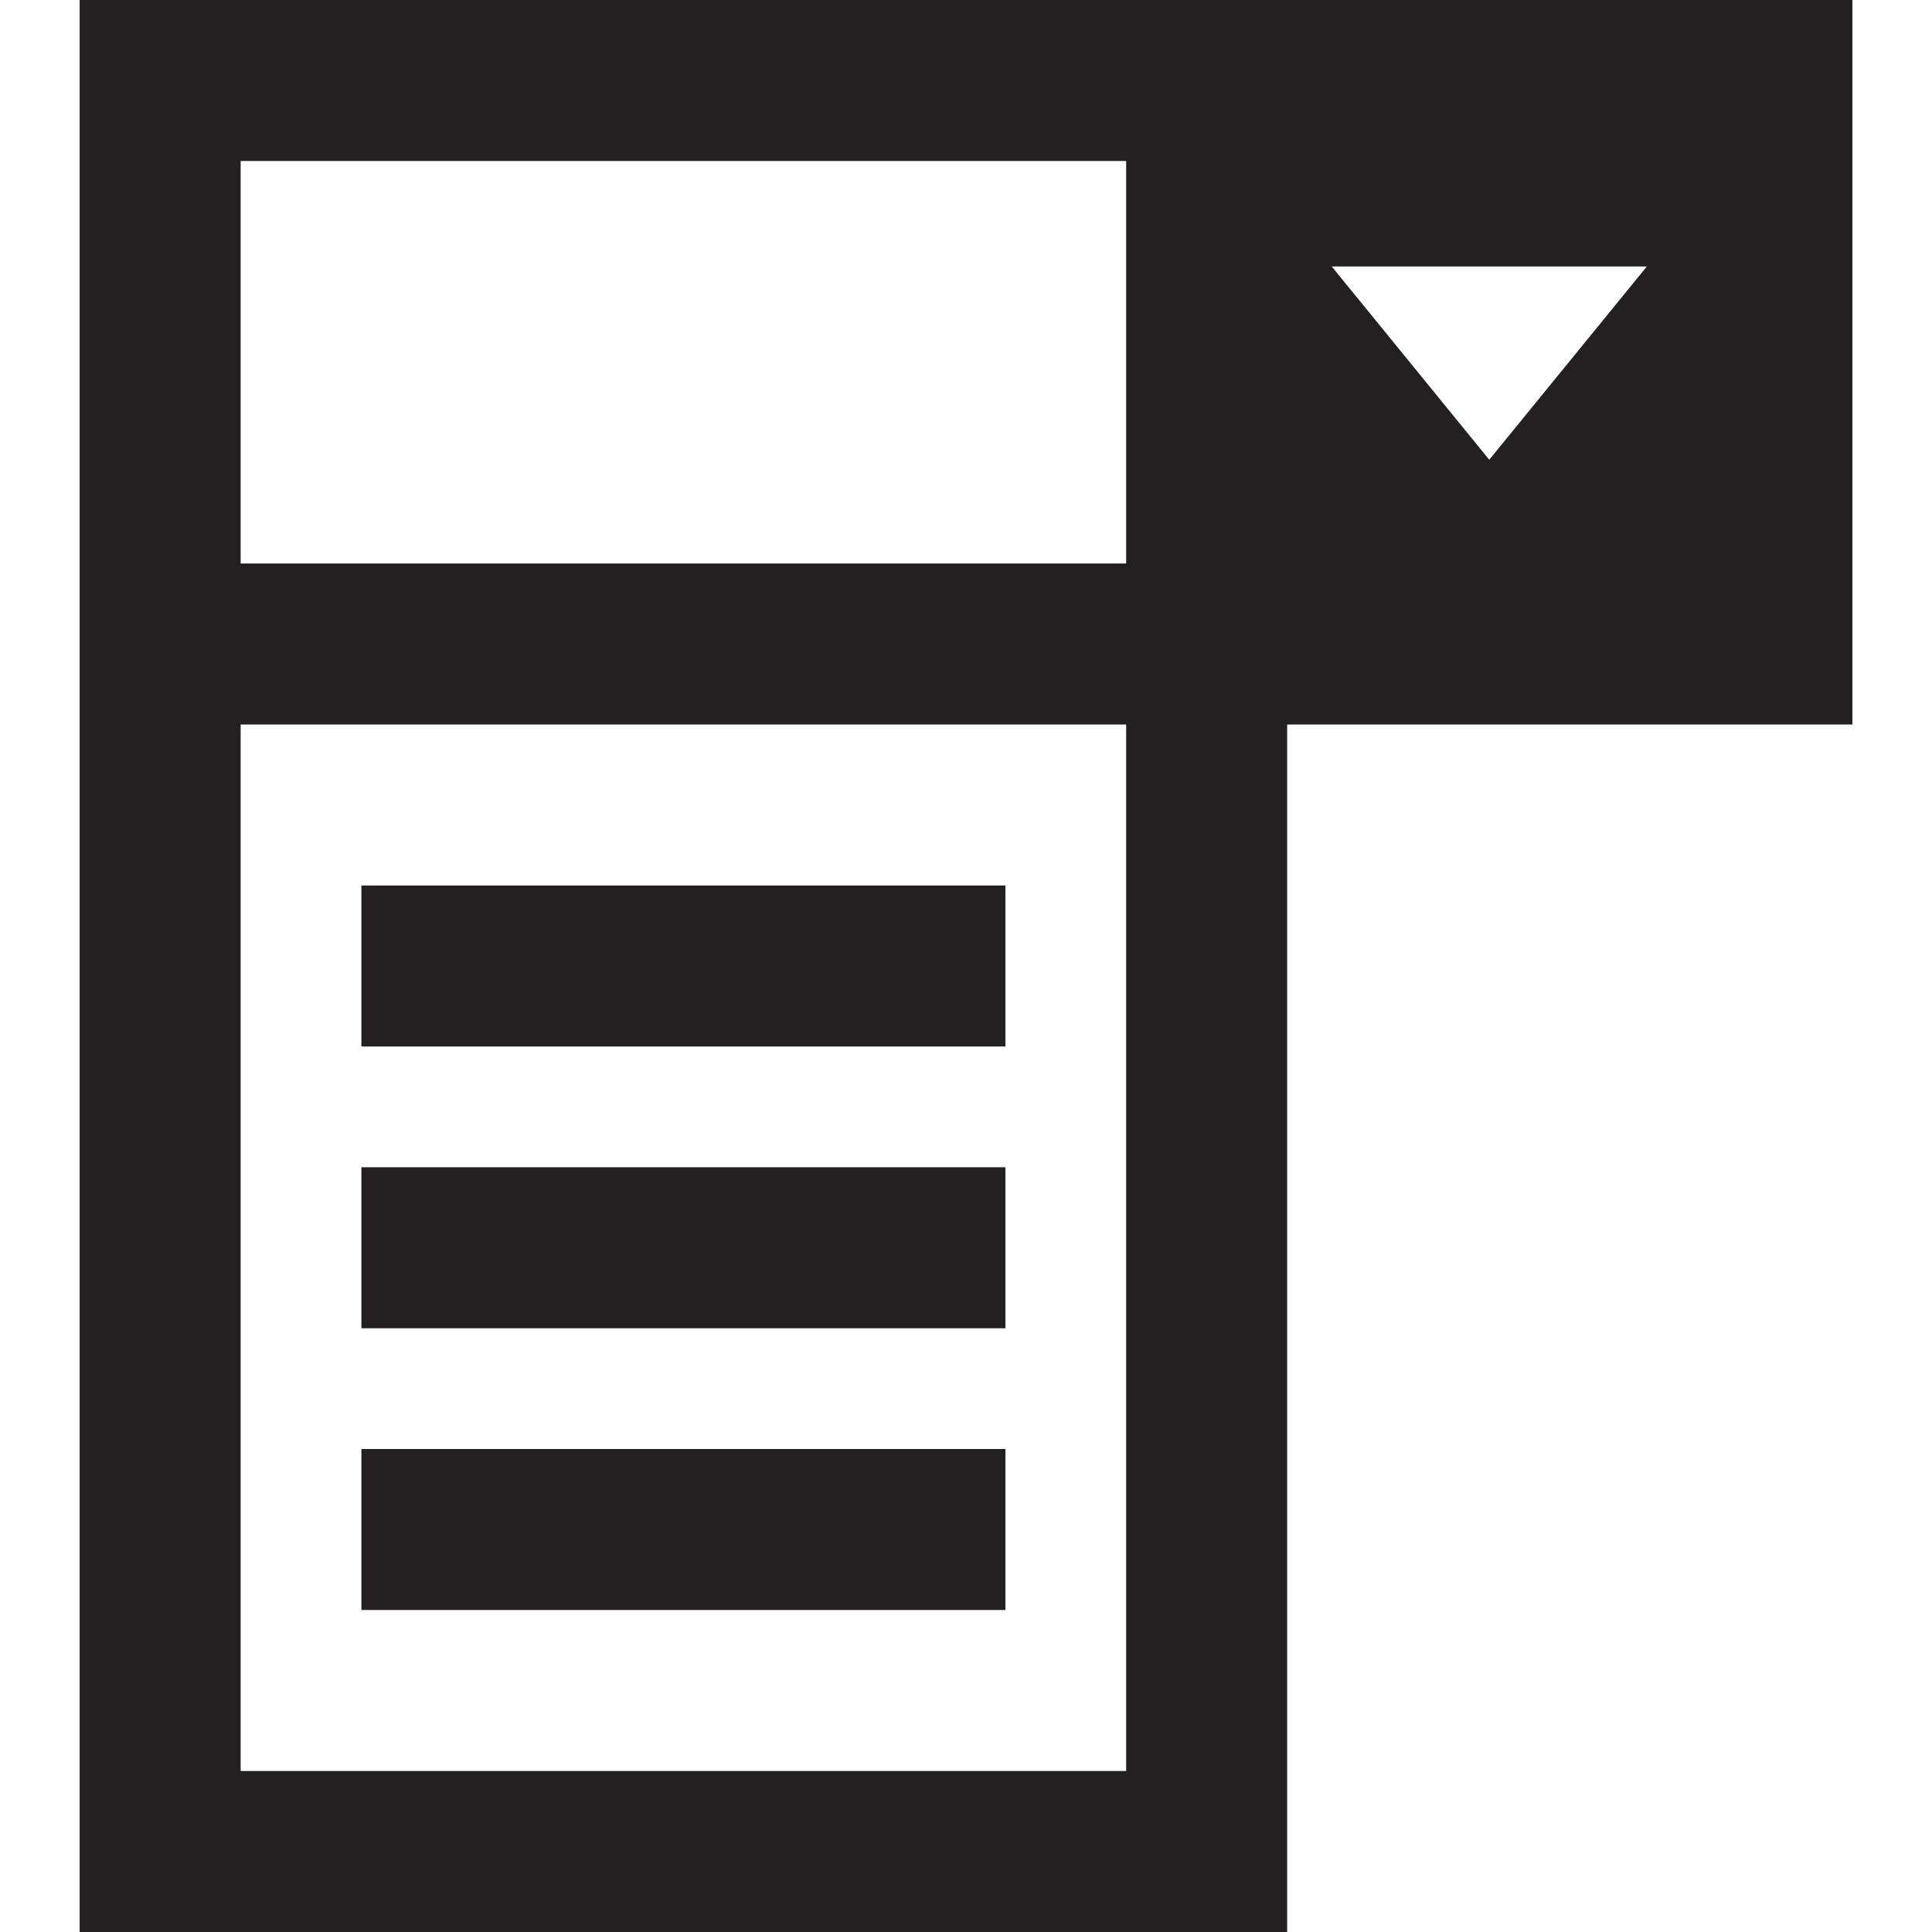 <?xml version="1.0" ?>
<!DOCTYPE svg  PUBLIC '-//W3C//DTD SVG 1.1//EN'  'http://www.w3.org/Graphics/SVG/1.1/DTD/svg11.dtd'>
<!-- Uploaded to: SVG Repo, www.svgrepo.com, Generator: SVG Repo Mixer Tools -->
<svg width="800px" height="800px" viewBox="0 0 48 48" enable-background="new 0 0 48 48" id="Layer_3" version="1.1" xml:space="preserve" xmlns="http://www.w3.org/2000/svg" xmlns:xlink="http://www.w3.org/1999/xlink">
<g>
<rect fill="#241F20" height="4" width="16" x="8.979" y="22"/>
<rect fill="#241F20" height="4" width="16" x="8.979" y="29"/>
<rect fill="#241F20" height="4" width="16" x="8.979" y="36"/>
<path d="M31.979,0h-30v14.167V18v30h30V18h14.043V0H31.979z M27.979,44h-22V18h22V44z M27.979,14h-22V4h22V14z    M37,11.422L33.086,6.62h7.83L37,11.422z" fill="#241F20"/>
</g>
</svg>
